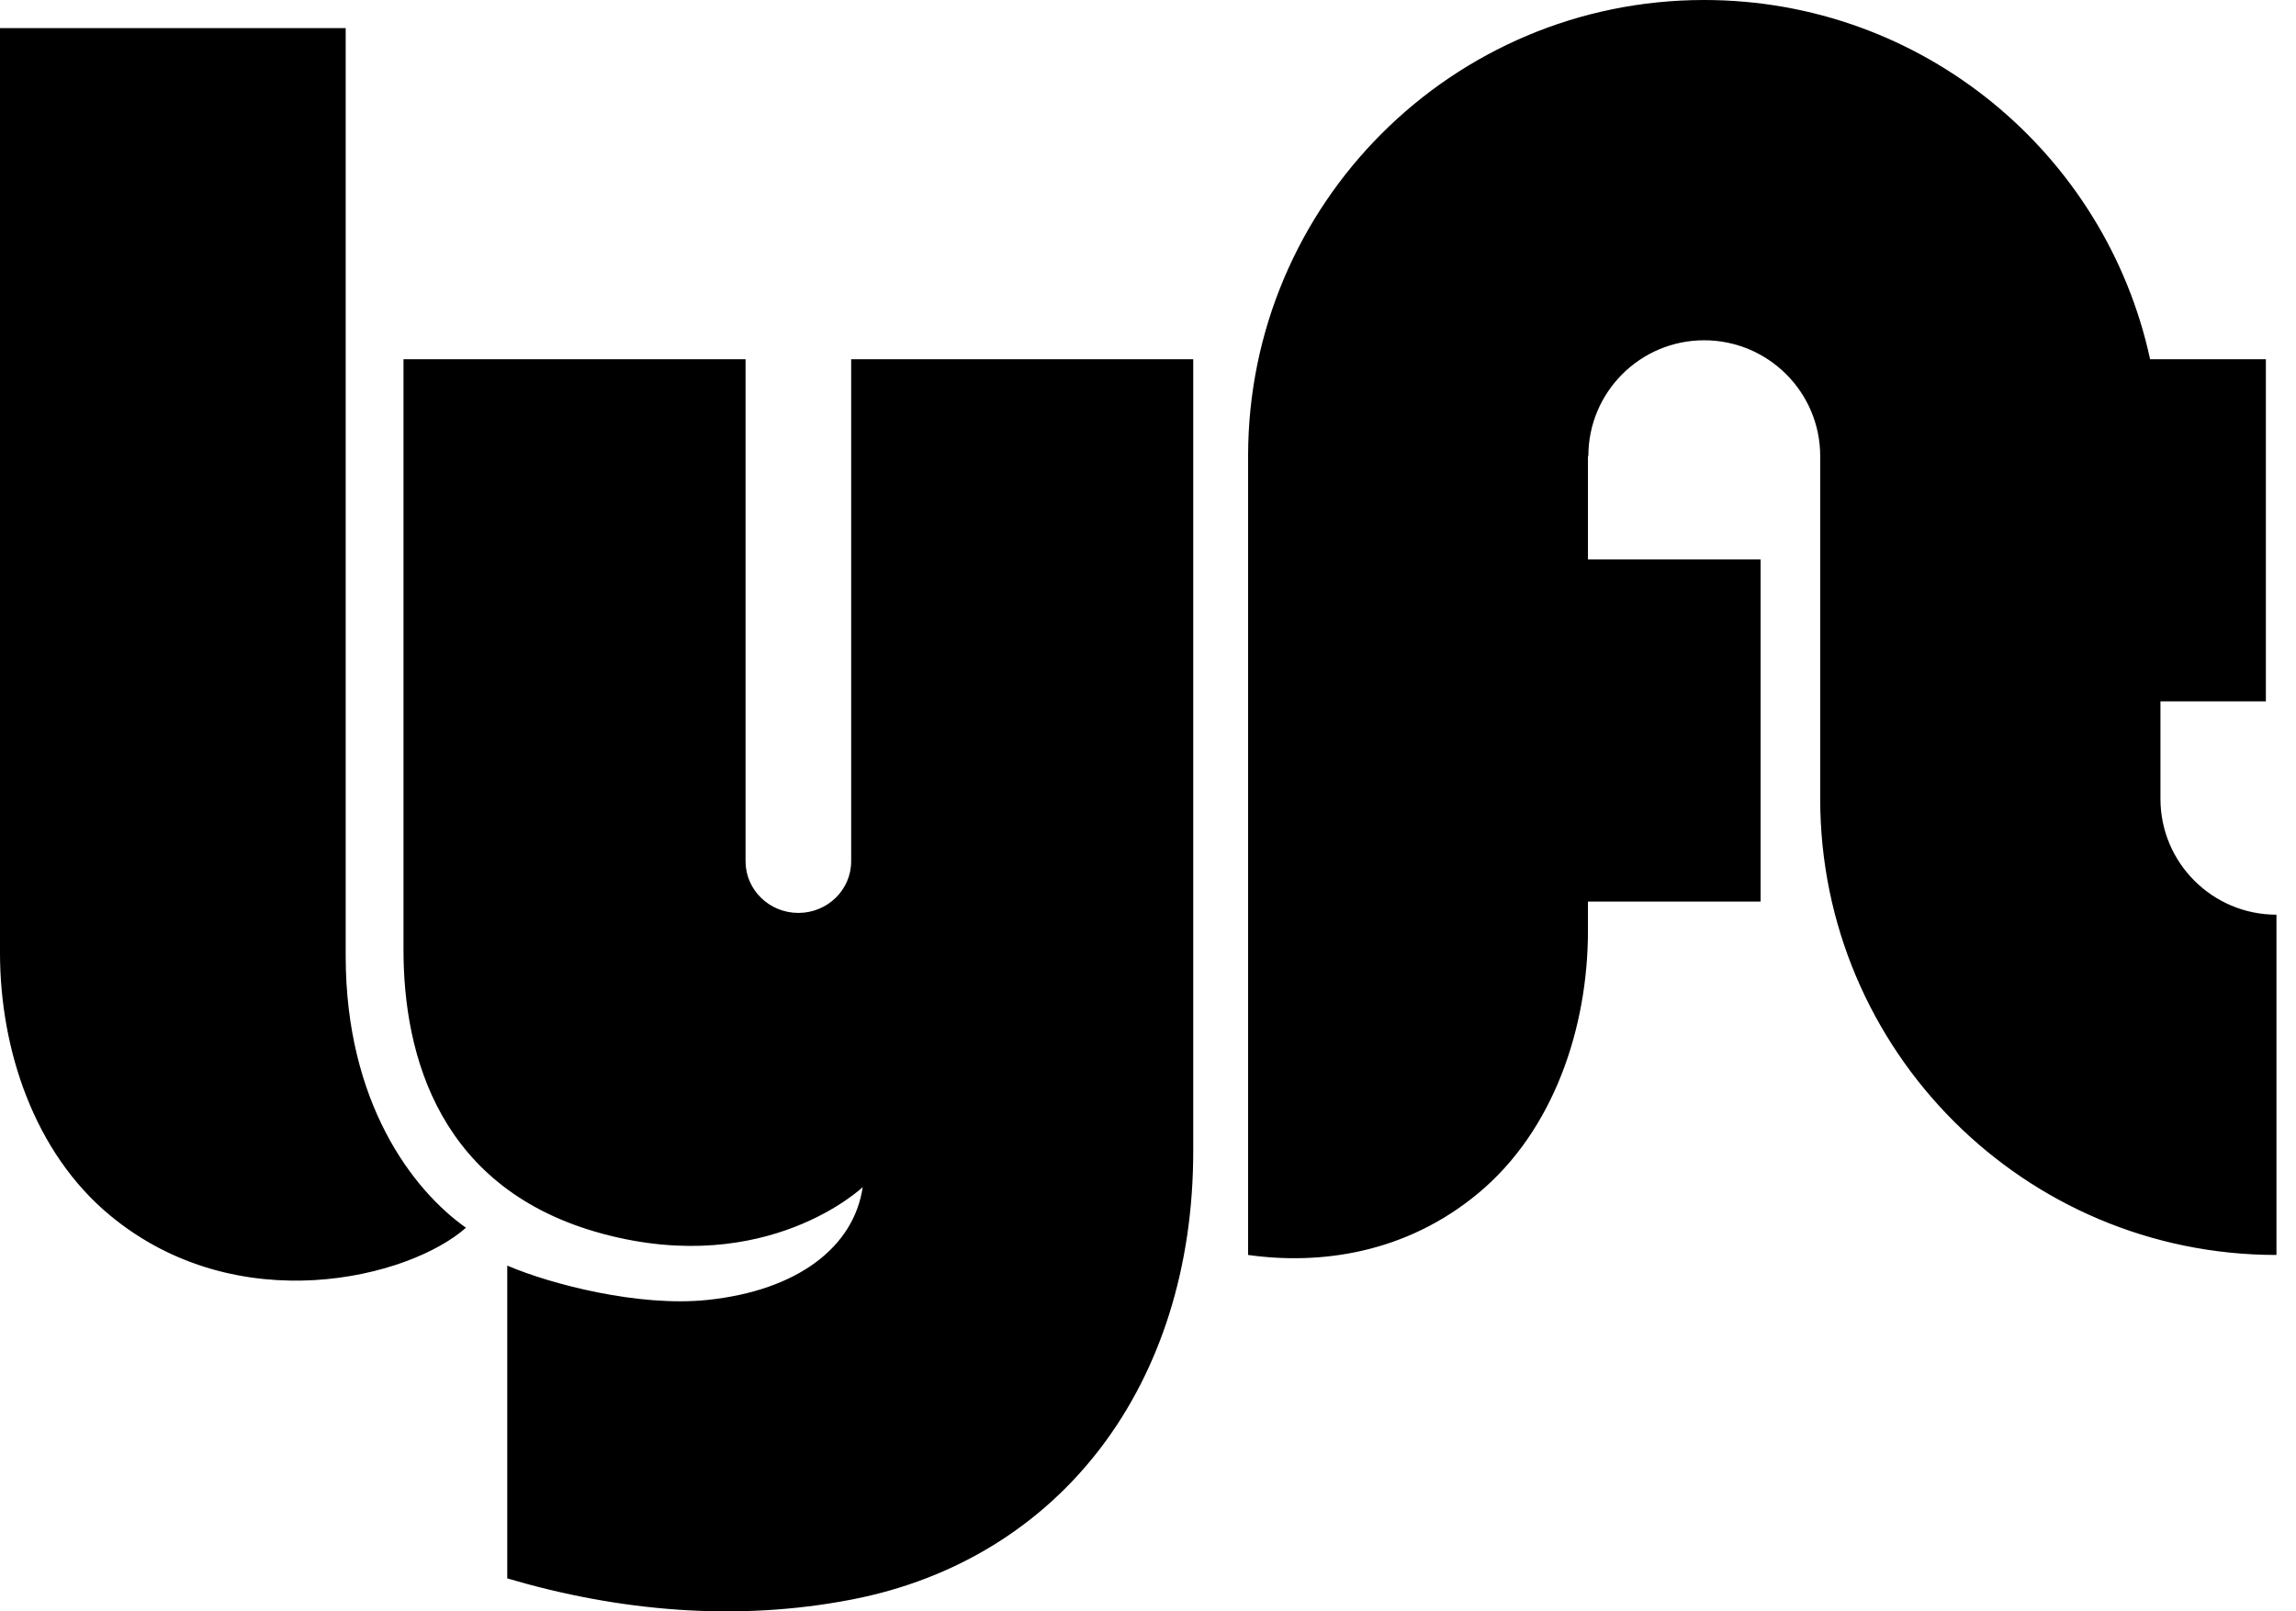 <svg width="57" height="40" viewBox="0 0 57 40" fill="none" xmlns="http://www.w3.org/2000/svg">
<path fill-rule="evenodd" clip-rule="evenodd" d="M0 0.698H8.582V23.73C8.582 27.375 10.249 29.547 11.568 30.477C10.172 31.718 5.907 32.804 2.727 30.167C0.853 28.613 0 26.057 0 23.653V0.698ZM53.635 19.831V17.41H56.252V8.918H53.378C52.275 3.82 47.736 0 42.307 0C36.054 0 30.985 5.069 30.985 11.322V31.153C32.767 31.403 34.889 31.122 36.695 29.624C38.569 28.07 39.422 25.514 39.422 23.11V22.38H43.708V13.888H39.422V11.322H39.432C39.432 9.734 40.719 8.447 42.307 8.447C43.895 8.447 45.188 9.734 45.188 11.322V19.831C45.188 26.084 50.262 31.153 56.515 31.153V22.706C54.927 22.706 53.635 21.419 53.635 19.831ZM21.131 8.918V21.381C21.131 22.088 20.544 22.662 19.82 22.662C19.096 22.662 18.509 22.088 18.509 21.381V8.918H10.017V23.576C10.017 26.212 10.911 29.547 14.98 30.632C19.054 31.719 21.417 29.469 21.417 29.469C21.201 30.952 19.805 32.037 17.557 32.27C15.855 32.446 13.679 31.882 12.593 31.417V39.182C15.359 39.998 18.285 40.262 21.148 39.706C26.344 38.698 29.623 34.355 29.623 28.577V8.918H21.131Z" fill="black"/>
</svg>
